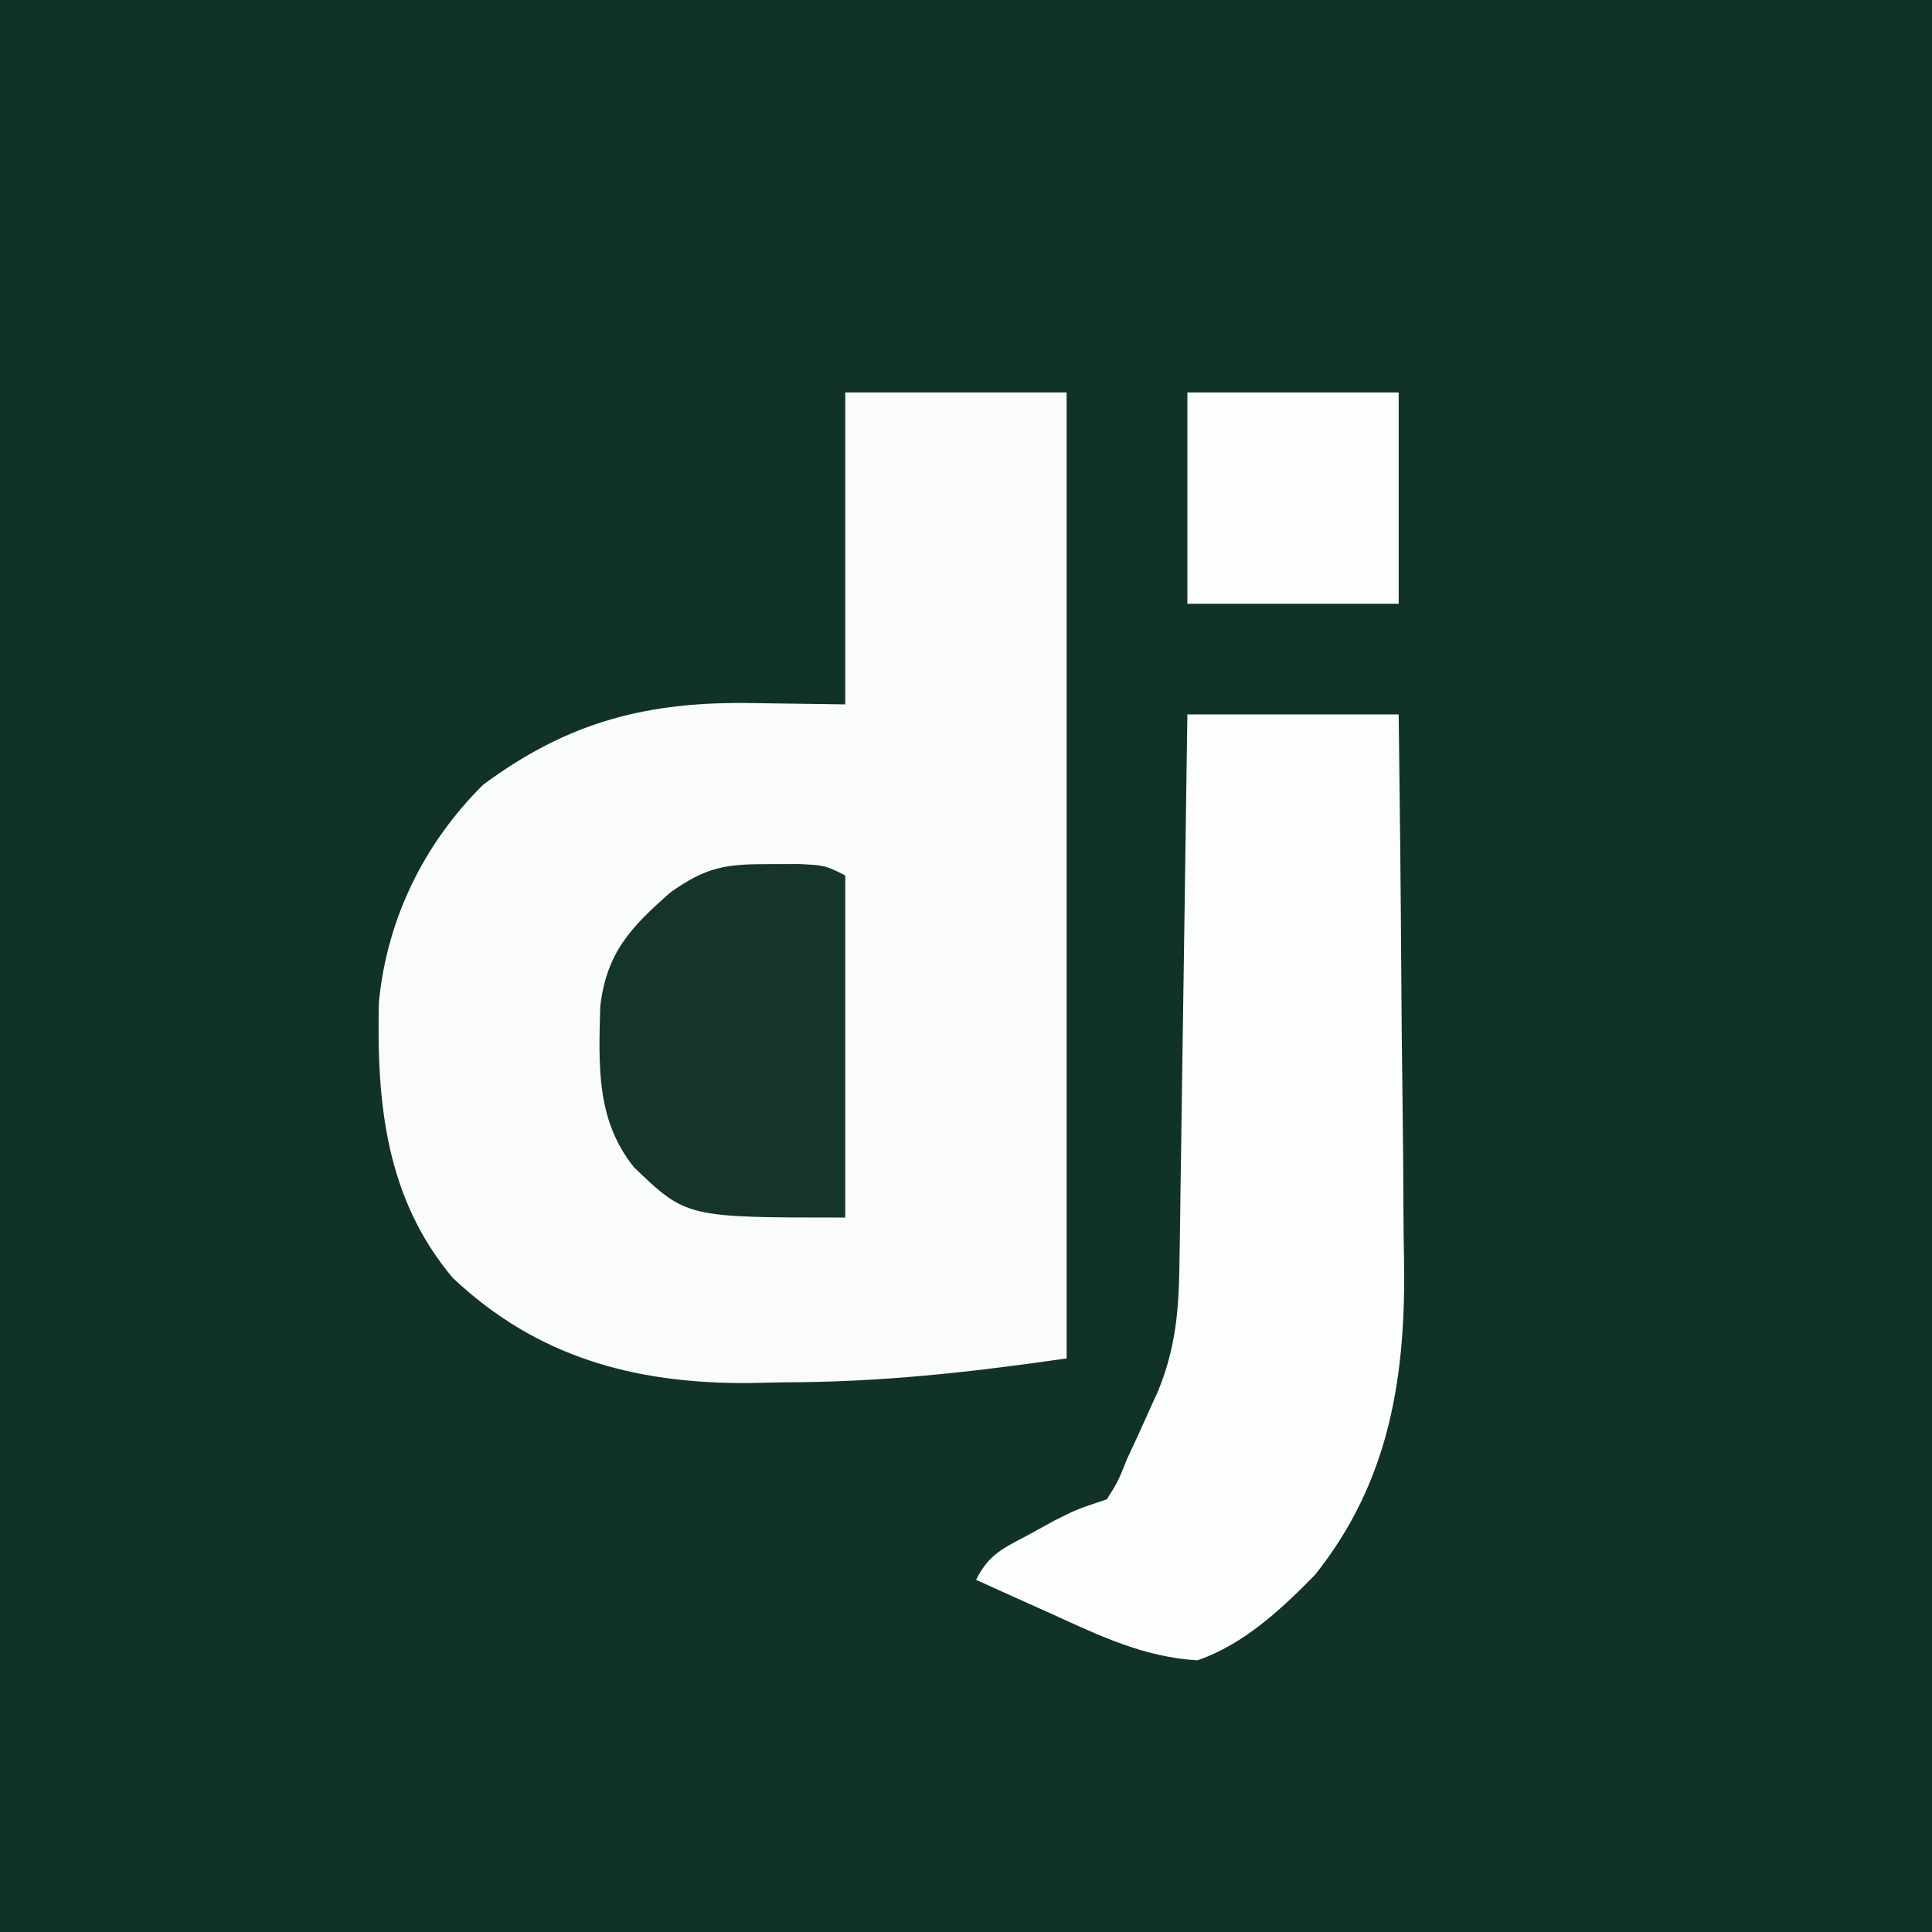 <?xml version="1.0" encoding="UTF-8"?>
<svg version="1.1" xmlns="http://www.w3.org/2000/svg" width="192" height="192">
<rect width="100%" height="100%" fill="#808080" stroke="none"/>
<path d="M0 0 C63.36 0 126.72 0 192 0 C192 63.36 192 126.72 192 192 C128.64 192 65.28 192 0 192 C0 128.64 0 65.28 0 0 Z " fill="#113228" transform="translate(0,0)"/>
<path d="M0 0 C7.26 0 14.52 0 22 0 C22 31.68 22 63.36 22 96 C12.175 97.404 3.557 98.364 -6.188 98.375 C-7.368 98.399 -8.548 98.424 -9.764 98.449 C-21.019 98.487 -30.674 95.853 -39 88 C-45.655 80.086 -46.58 70.641 -46.348 60.621 C-45.555 52.36 -41.902 44.864 -36 39 C-27.478 32.661 -19.528 30.67 -9.062 30.875 C-6.072 30.916 -3.081 30.957 0 31 C0 20.77 0 10.54 0 0 Z " fill="#FAFBFB" transform="translate(84,39)"/>
<path d="M0 0 C6.93 0 13.86 0 21 0 C21.114 8.642 21.205 17.283 21.259 25.925 C21.285 29.939 21.32 33.953 21.377 37.967 C21.432 41.85 21.462 45.734 21.474 49.618 C21.484 51.09 21.501 52.561 21.529 54.032 C21.736 65.671 20.157 76.151 12.688 85.5 C9.346 88.921 5.583 92.432 1 94 C-4.249 93.699 -8.663 91.589 -13.375 89.438 C-14.111 89.108 -14.847 88.779 -15.605 88.439 C-17.406 87.633 -19.204 86.817 -21 86 C-19.681 83.361 -18.201 82.834 -15.625 81.438 C-14.438 80.786 -14.438 80.786 -13.227 80.121 C-11 79 -11 79 -8 78 C-6.871 76.191 -6.871 76.191 -6 74 C-5.658 73.268 -5.317 72.536 -4.965 71.781 C-4.626 71.028 -4.287 70.276 -3.938 69.5 C-3.596 68.747 -3.254 67.994 -2.902 67.219 C-1.214 63.066 -0.86 59.43 -0.795 54.946 C-0.775 53.725 -0.755 52.504 -0.734 51.246 C-0.718 49.933 -0.701 48.619 -0.684 47.266 C-0.663 45.904 -0.642 44.542 -0.621 43.18 C-0.566 39.603 -0.516 36.025 -0.468 32.448 C-0.417 28.795 -0.362 25.142 -0.307 21.488 C-0.199 14.326 -0.098 7.163 0 0 Z " fill="#FCFDFD" transform="translate(118,71)"/>
<path d="M0 0 C0.98 -0.003 1.959 -0.005 2.969 -0.008 C5.5 0.125 5.5 0.125 7.5 1.125 C7.5 12.345 7.5 23.565 7.5 35.125 C-8.286 35.125 -8.286 35.125 -13.5 30.125 C-17.278 25.403 -16.997 20.014 -16.852 14.191 C-16.233 8.795 -13.814 6.283 -9.875 2.812 C-6.287 0.263 -4.376 -0.012 0 0 Z " fill="#15352C" transform="translate(76.5,85.875)"/>
<path d="M0 0 C6.93 0 13.86 0 21 0 C21 6.93 21 13.86 21 21 C14.07 21 7.14 21 0 21 C0 14.07 0 7.14 0 0 Z " fill="#FCFDFD" transform="translate(118,39)"/>
</svg>
